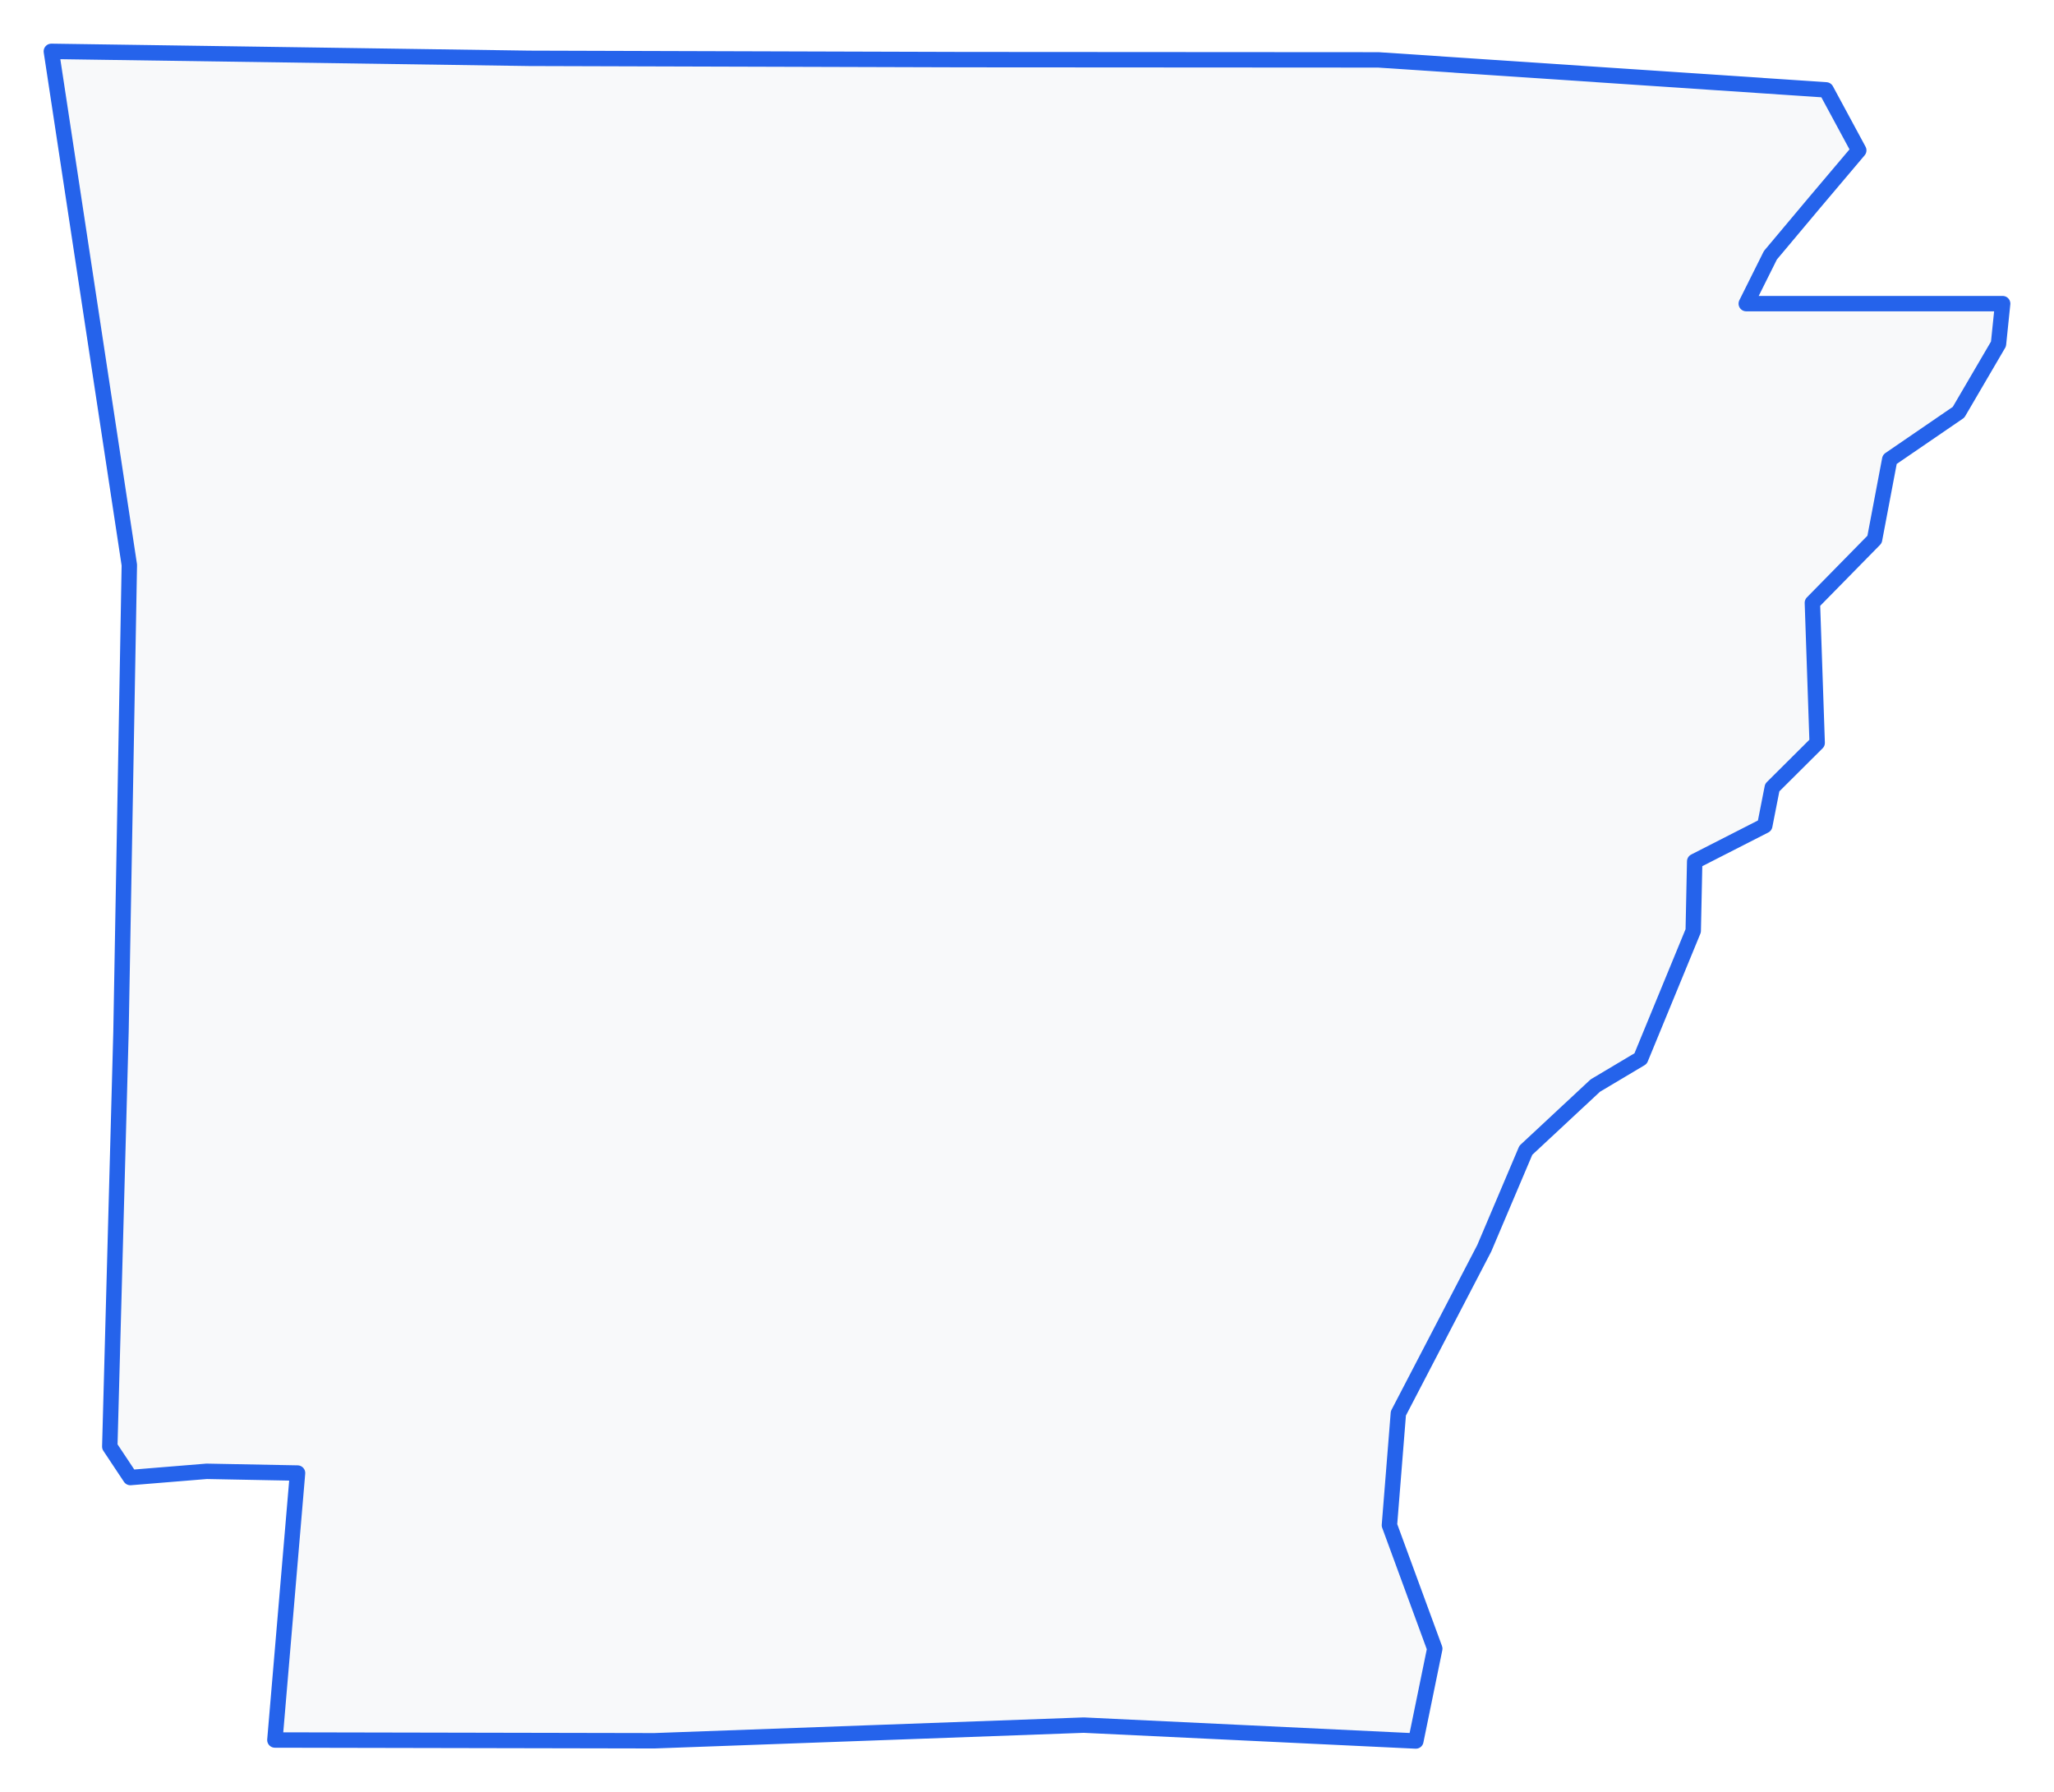 <!-- Obrysová mapa: Arkansas -->
<svg viewBox="0 0 200 174.514" width="200" height="174.514" xmlns="http://www.w3.org/2000/svg"><desc>Silueta a hranice štátu Arkansas, vektorová mapa.</desc><style>
            .country-outline { 
                fill: #f8f9fa; 
                stroke: #2563eb; 
                stroke-width: 1.5; 
                stroke-linejoin: round;
                stroke-linecap: round;
                transition: all 0.3s ease;
            }
            .country-outline:hover { 
                fill: #e3f2fd; 
                stroke: #1d4ed8; 
                stroke-width: 2;
            }
        </style><path d="M 195,29.564 194.595,33.492 190.707,40.139 184.005,44.729 182.527,52.526 176.474,58.691 176.94,72.329 172.566,76.682 171.837,80.389 165.014,83.871 164.872,90.626 159.749,103.07 155.336,105.698 148.573,111.998 144.523,121.541 136.161,137.612 135.29,148.501 139.705,160.523 137.862,169.514 105.527,167.968 63.717,169.491 26.766,169.418 28.972,143.425 20.124,143.256 12.694,143.863 10.69,140.849 11.782,100.443 12.593,55.013 5,5 51.528,5.68 93.824,5.806 134.218,5.831 177.81,8.752 180.989,14.638 176.677,19.738 172.384,24.855 170.035,29.564 195,29.564 Z" class="country-outline" /></svg>